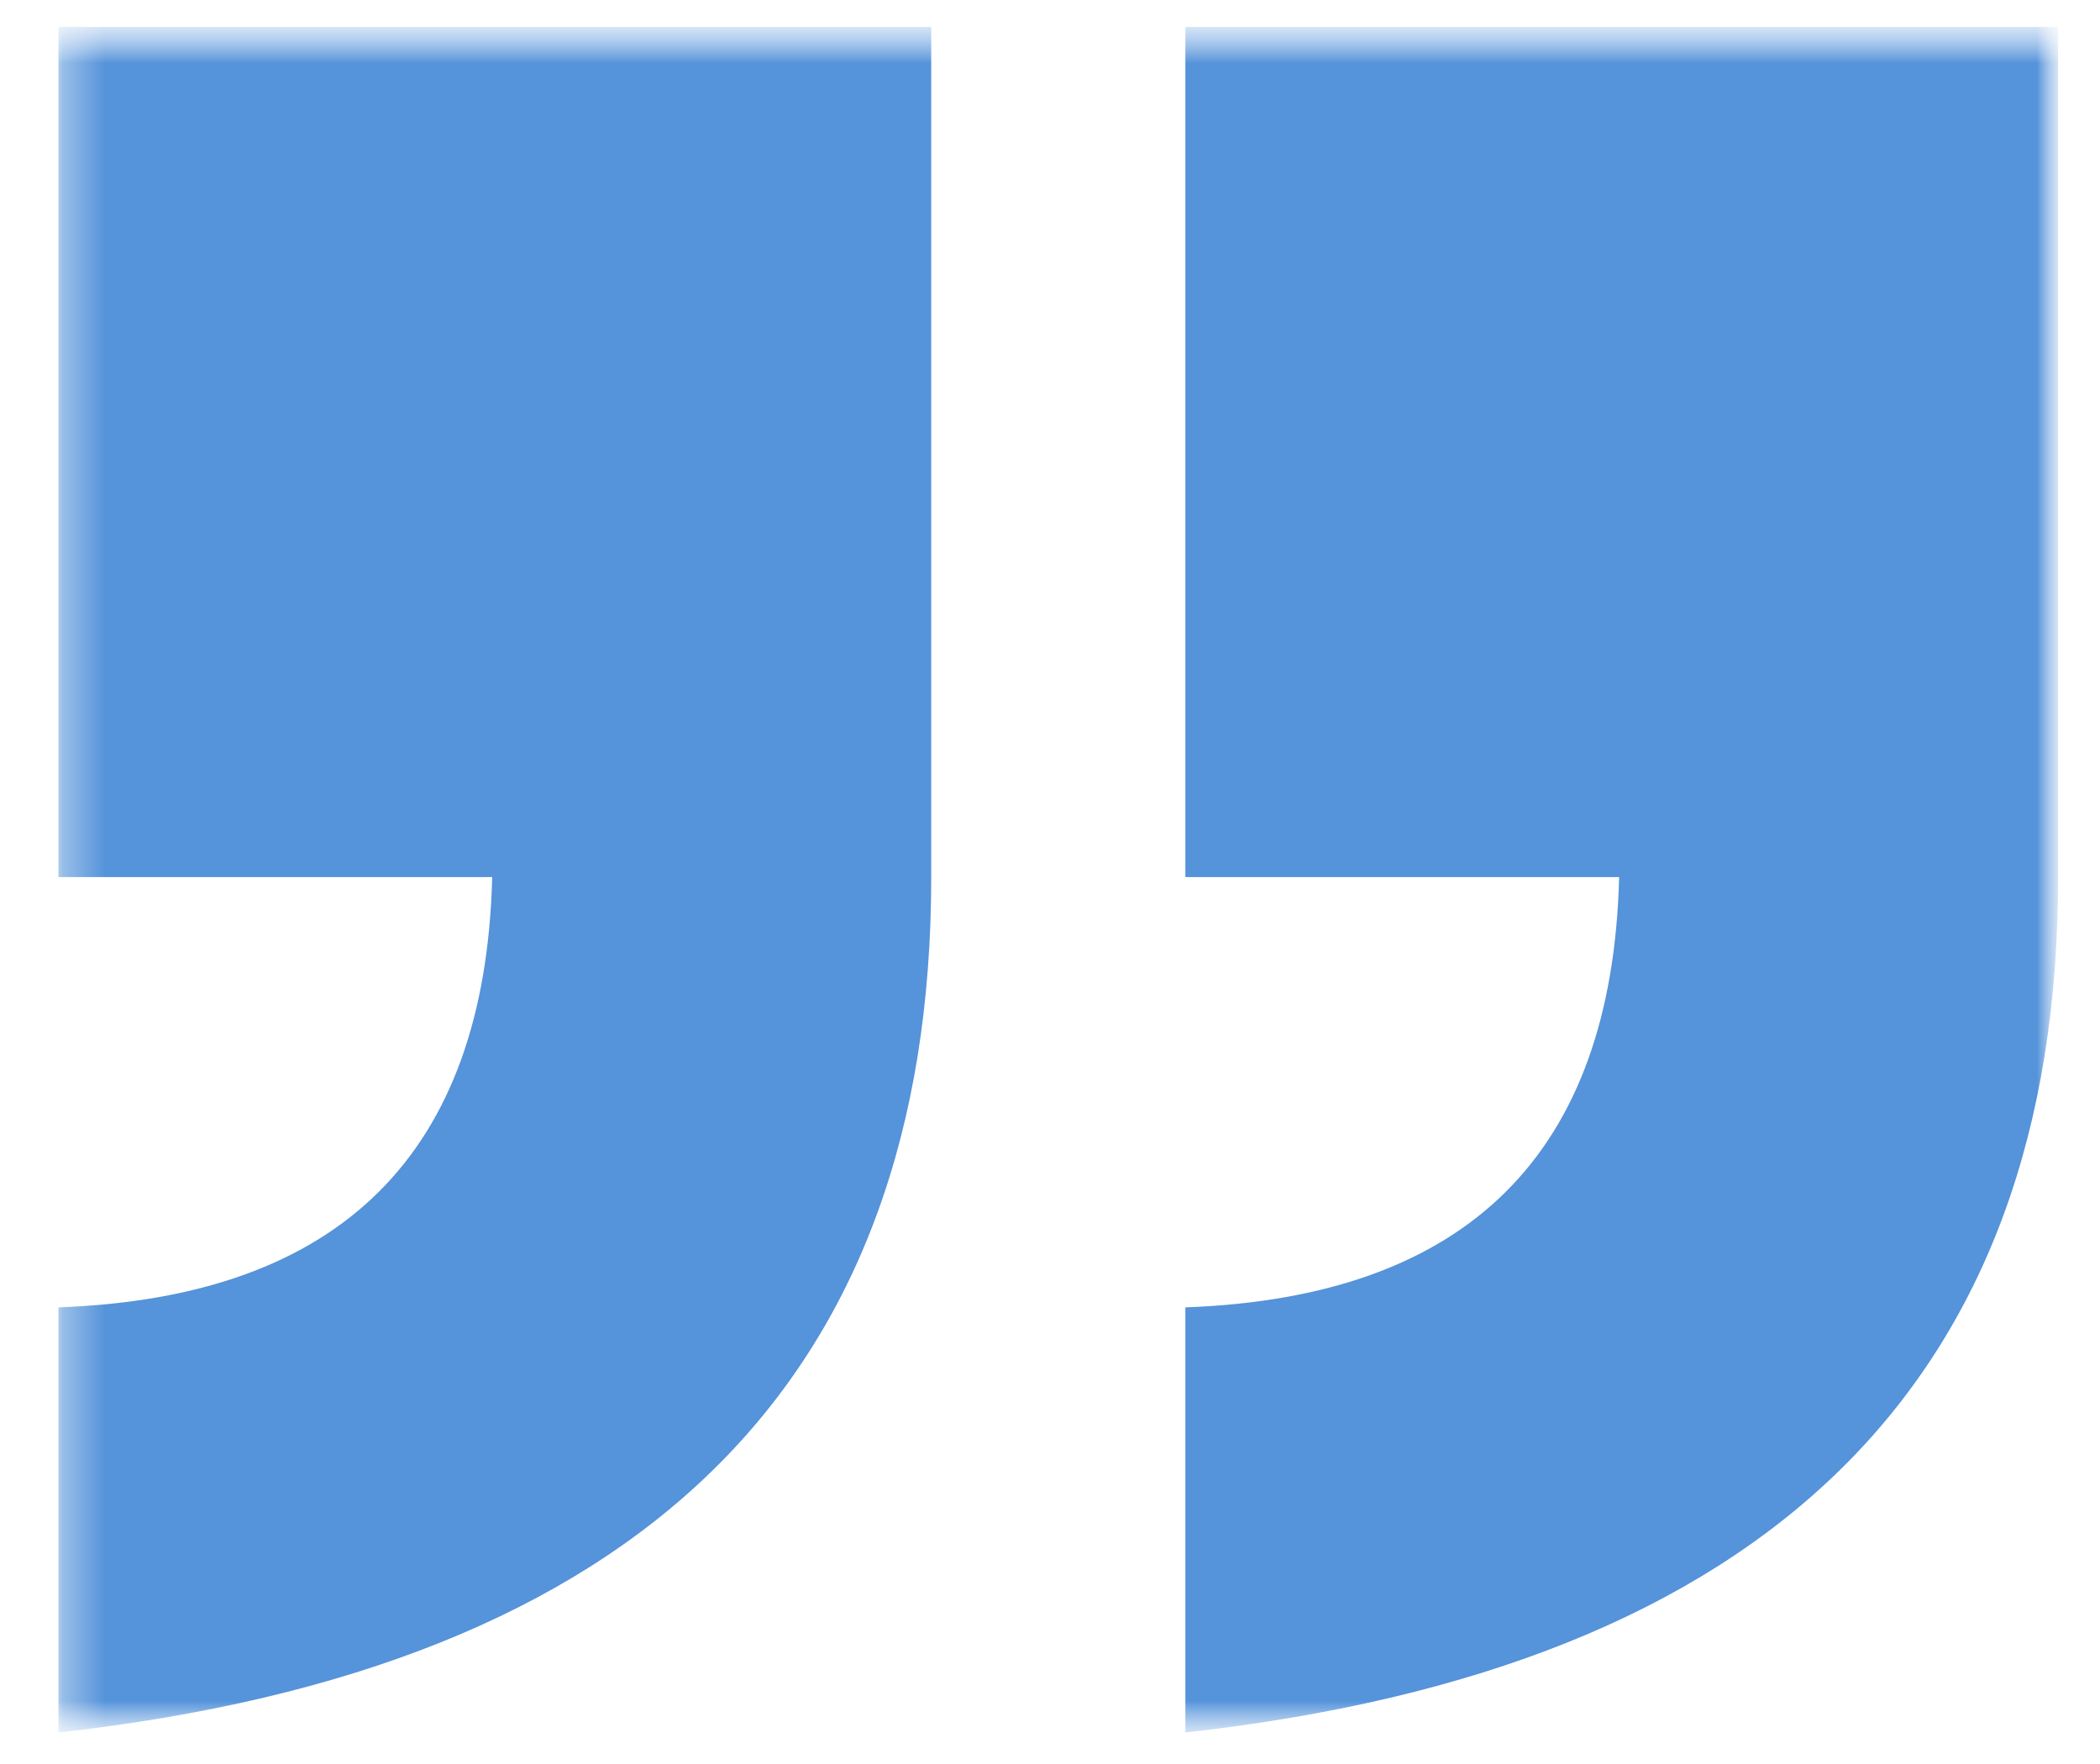 <svg width="50" height="42" viewBox="0 0 50 42" fill="none" xmlns="http://www.w3.org/2000/svg">
<mask id="mask0_19_432" style="mask-type:luminance" maskUnits="userSpaceOnUse" x="1" y="0" width="48" height="42">
<path d="M49 0.5H1V41.5H49V0.5Z" fill="white"/>
</mask>
<g mask="url(#mask0_19_432)">
<mask id="mask1_19_432" style="mask-type:luminance" maskUnits="userSpaceOnUse" x="1" y="0" width="49" height="42">
<path d="M49.002 0.641H1.391V41.25H49.002V0.641Z" fill="white"/>
</mask>
<g mask="url(#mask1_19_432)">
<path d="M28.223 0.641H49.003V20.884C49.003 32.915 42.078 39.705 28.223 41.25V31.128C34.943 30.883 38.385 27.469 38.551 20.883H28.223V0.641Z" fill="#5593DA"/>
<path d="M1.391 0.641H22.172V20.884C22.172 32.915 15.247 39.705 1.391 41.25V31.128C8.11 30.883 11.553 27.469 11.719 20.883H1.391V0.641Z" fill="#5593DA"/>
</g>
</g>
</svg>
